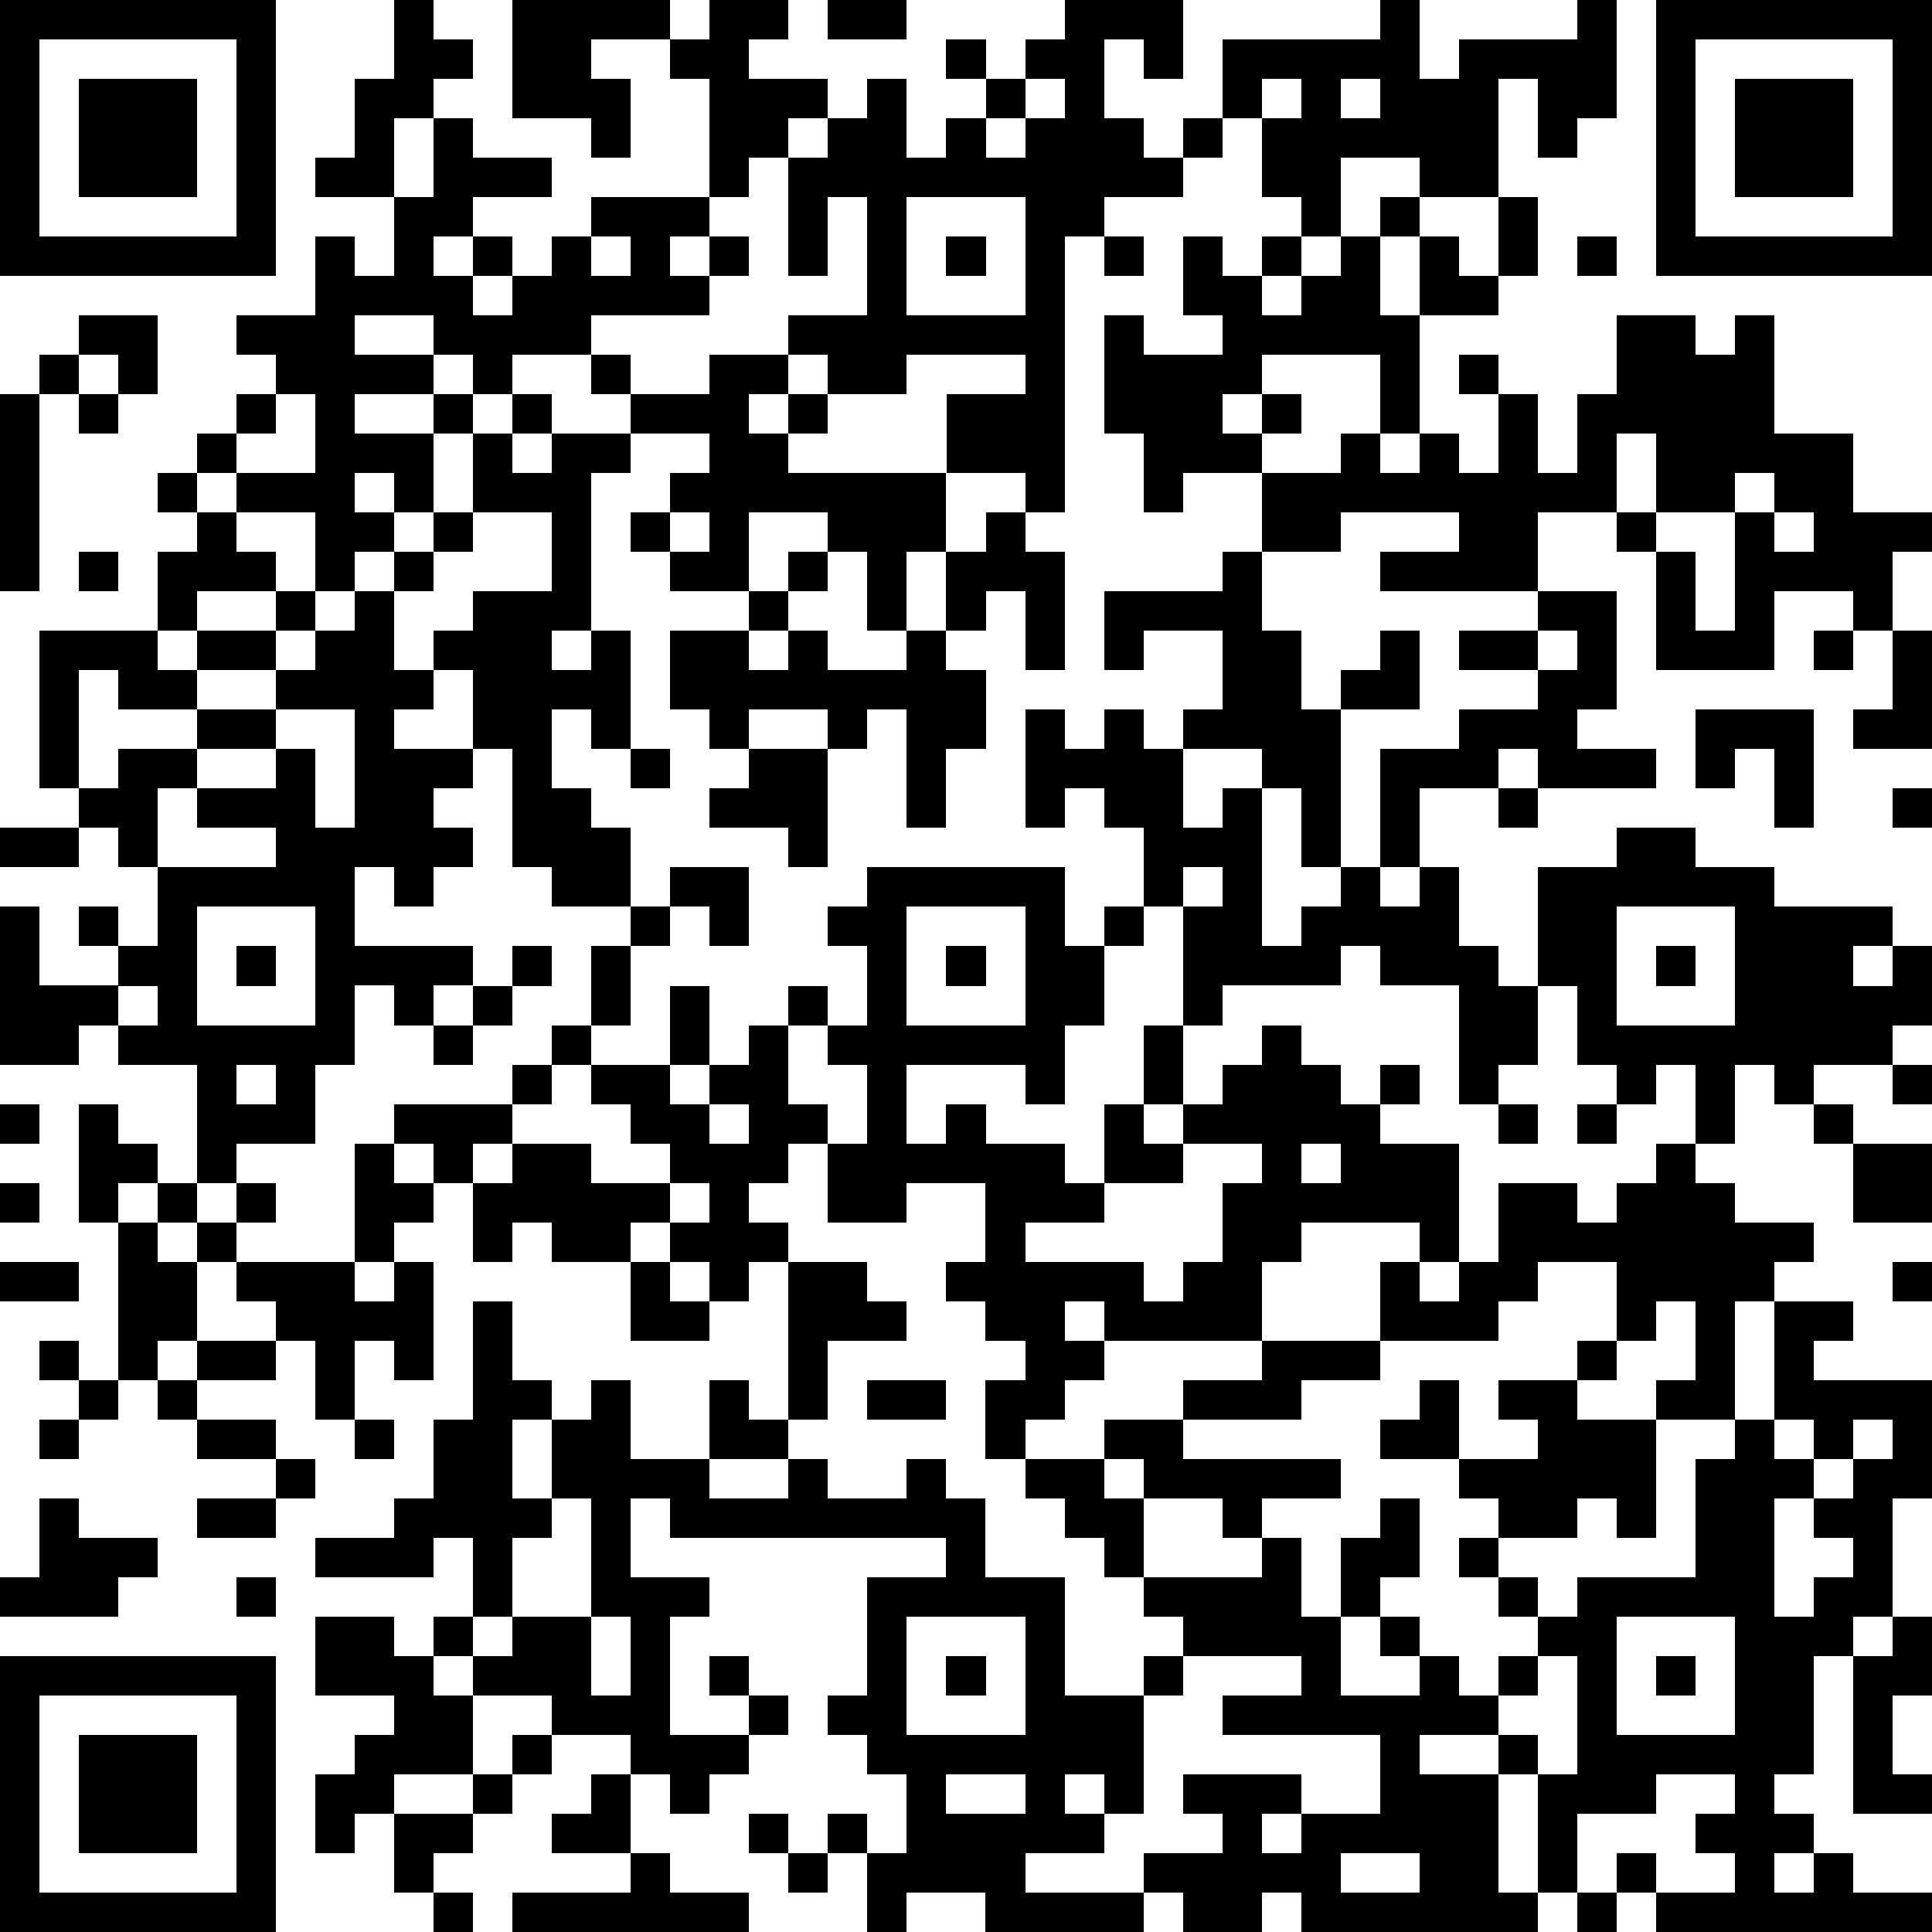 <?xml version="1.0" standalone="yes"?><svg version="1.1" xmlns="http://www.w3.org/2000/svg" xmlns:xlink="http://www.w3.org/1999/xlink" xmlns:ev="http://www.w3.org/2001/xml-events" width="196" height="196" shape-rendering="crispEdges"><path d="M0 0h7v7h-7zM10 0h1v1h1v1h-1v1h-1v2h-2v-1h1v-2h1zM13 0h4v1h-2v1h1v2h-1v-1h-2zM18 0h2v1h-1v1h2v1h-1v1h-1v1h-1v-3h-1v-1h1zM21 0h2v1h-2zM27 0h3v2h-1v-1h-1v2h1v1h1v-1h1v-2h4v-1h1v2h1v-1h3v-1h1v3h-1v1h-1v-2h-1v3h-2v-1h-2v2h-1v-1h-1v-2h-1v1h-1v1h-2v1h-1v7h-1v-1h-2v-2h2v-1h-3v1h-2v-1h-1v-1h2v-3h-1v2h-1v-3h1v-1h1v-1h1v2h1v-1h1v-1h-1v-1h1v1h1v-1h1zM42 0h7v7h-7zM1 1v5h5v-5zM43 1v5h5v-5zM2 2h3v3h-3zM26 2v1h-1v1h1v-1h1v-1zM32 2v1h1v-1zM34 2v1h1v-1zM44 2h3v3h-3zM11 3h1v1h2v1h-2v1h-1v1h1v-1h1v1h-1v1h1v-1h1v-1h1v-1h3v1h-1v1h1v-1h1v1h-1v1h-3v1h-2v1h-1v-1h-1v-1h-2v1h2v1h-2v1h2v-1h1v1h-1v2h-1v-1h-1v1h1v1h-1v1h-1v-2h-2v-1h-1v-1h1v-1h1v-1h-1v-1h2v-2h1v1h1v-2h1zM23 5v3h3v-3zM35 5h1v1h-1zM38 5h1v2h-1zM15 6v1h1v-1zM24 6h1v1h-1zM28 6h1v1h-1zM30 6h1v1h1v-1h1v1h-1v1h1v-1h1v-1h1v2h1v-2h1v1h1v1h-2v3h-1v-2h-3v1h-1v1h1v-1h1v1h-1v1h-2v1h-1v-2h-1v-3h1v1h2v-1h-1zM40 6h1v1h-1zM2 8h2v2h-1v-1h-1zM41 8h2v1h1v-1h1v3h2v2h2v1h-1v2h-1v-1h-2v2h-3v-3h-1v-1h-2v2h-4v-1h2v-1h-3v1h-2v-2h2v-1h1v1h1v-1h1v1h1v-2h-1v-1h1v1h1v2h1v-2h1zM1 9h1v1h-1zM15 9h1v1h-1zM18 9h2v1h-1v1h1v-1h1v1h-1v1h4v2h-1v2h-1v-2h-1v-1h-2v2h-2v-1h-1v-1h1v-1h1v-1h-2v-1h2zM0 10h1v5h-1zM2 10h1v1h-1zM7 10v1h-1v1h2v-2zM13 10h1v1h-1zM12 11h1v1h1v-1h2v1h-1v4h-1v1h1v-1h1v3h-1v-1h-1v2h1v1h1v2h-2v-1h-1v-3h-1v-2h-1v-1h1v-1h2v-2h-2zM41 11v2h1v-2zM4 12h1v1h-1zM44 12v1h-2v1h1v2h1v-3h1v-1zM5 13h1v1h1v1h-2v1h-1v-2h1zM11 13h1v1h-1zM17 13v1h1v-1zM25 13h1v1h1v3h-1v-2h-1v1h-1v-2h1zM45 13v1h1v-1zM2 14h1v1h-1zM10 14h1v1h-1zM20 14h1v1h-1zM31 14h1v2h1v2h1v-1h1v-1h1v2h-2v4h-1v-2h-1v-1h-2v-1h1v-2h-2v1h-1v-2h3zM7 15h1v1h-1zM9 15h1v2h1v1h-1v1h2v1h-1v1h1v1h-1v1h-1v-1h-1v2h3v1h-1v1h-1v-1h-1v2h-1v2h-2v1h-1v-3h-2v-1h-1v1h-2v-4h1v2h2v-1h-1v-1h1v1h1v-2h-1v-1h-1v-1h-1v-4h3v1h1v-1h2v1h-2v1h-2v-1h-1v3h1v-1h2v-1h2v-1h1v-1h1zM19 15h1v1h-1zM39 15h2v3h-1v1h2v1h-3v-1h-1v1h-2v2h-1v-3h2v-1h2v-1h-2v-1h2zM17 16h2v1h1v-1h1v1h2v-1h1v1h1v2h-1v2h-1v-3h-1v1h-1v-1h-2v1h-1v-1h-1zM39 16v1h1v-1zM46 16h1v1h-1zM48 16h1v3h-2v-1h1zM7 18v1h-2v1h-1v2h3v-1h-2v-1h2v-1h1v2h1v-3zM26 18h1v1h1v-1h1v1h1v2h1v-1h1v4h1v-1h1v-1h1v1h1v-1h1v2h1v1h1v-3h2v-1h2v1h2v1h3v1h-1v1h1v-1h1v2h-1v1h-2v1h-1v-1h-1v2h-1v-2h-1v1h-1v-1h-1v-2h-1v2h-1v1h-1v-3h-2v-1h-1v1h-3v1h-1v-3h-1v-2h-1v-1h-1v1h-1zM43 18h3v3h-1v-2h-1v1h-1zM16 19h1v1h-1zM19 19h2v3h-1v-1h-2v-1h1zM38 20h1v1h-1zM48 20h1v1h-1zM0 21h2v1h-2zM17 22h2v2h-1v-1h-1zM22 22h5v2h1v-1h1v1h-1v2h-1v2h-1v-1h-3v2h1v-1h1v1h2v1h1v-2h1v-2h1v2h-1v1h1v-1h1v-1h1v-1h1v1h1v1h1v-1h1v1h-1v1h2v3h-1v-1h-3v1h-1v2h-4v-1h-1v1h1v1h-1v1h-1v1h-1v-2h1v-1h-1v-1h-1v-1h1v-2h-2v1h-2v-2h-1v1h-1v1h1v1h-1v1h-1v-1h-1v-1h-1v1h-2v-1h-1v1h-1v-2h-1v-1h-1v-1h3v-1h1v-1h1v-2h1v-1h1v1h-1v2h-1v1h-1v1h-1v1h-1v1h1v-1h2v1h2v-1h-1v-1h-1v-1h2v-2h1v2h-1v1h1v-1h1v-1h1v-1h1v1h-1v2h1v1h1v-2h-1v-1h1v-2h-1v-1h1zM30 22v1h1v-1zM5 23v3h3v-3zM23 23v3h3v-3zM41 23v3h3v-3zM6 24h1v1h-1zM13 24h1v1h-1zM24 24h1v1h-1zM42 24h1v1h-1zM3 25v1h1v-1zM12 25h1v1h-1zM11 26h1v1h-1zM6 27v1h1v-1zM48 27h1v1h-1zM0 28h1v1h-1zM2 28h1v1h1v1h-1v1h-1zM18 28v1h1v-1zM38 28h1v1h-1zM40 28h1v1h-1zM46 28h1v1h-1zM9 29h1v1h1v1h-1v1h-1zM30 29v1h-2v1h-2v1h3v1h1v-1h1v-2h1v-1zM33 29v1h1v-1zM42 29h1v1h1v1h2v1h-1v1h-1v3h-2v-1h1v-2h-1v1h-1v-2h-2v1h-1v1h-3v-2h1v1h1v-1h1v-2h2v1h1v-1h1zM47 29h2v2h-2zM0 30h1v1h-1zM4 30h1v1h-1zM6 30h1v1h-1zM17 30v1h1v-1zM3 31h1v1h1v-1h1v1h-1v2h-1v1h-1zM0 32h2v1h-2zM6 32h3v1h1v-1h1v3h-1v-1h-1v2h-1v-2h-1v-1h-1zM16 32h1v1h1v1h-2zM20 32h2v1h1v1h-2v2h-1zM48 32h1v1h-1zM12 33h1v2h1v1h-1v2h1v-2h1v-1h1v2h2v-2h1v1h1v1h-2v1h2v-1h1v1h2v-1h1v1h1v2h2v3h2v-1h1v-1h-1v-1h-1v-1h-1v-1h-1v-1h2v-1h2v-1h2v-1h3v1h-2v1h-3v1h4v1h-2v1h-1v-1h-2v-1h-1v1h1v2h3v-1h1v2h1v-2h1v-1h1v2h-1v1h-1v2h2v-1h-1v-1h1v1h1v1h1v-1h1v-1h-1v-1h-1v-1h1v-1h-1v-1h-2v-1h1v-1h1v2h2v-1h-1v-1h2v-1h1v1h-1v1h2v3h-1v-1h-1v1h-2v1h1v1h1v-1h3v-3h1v-1h1v-3h2v1h-1v1h3v3h-1v3h-1v1h-1v3h-1v1h1v1h-1v1h1v-1h1v1h2v1h-7v-1h-1v-1h1v1h2v-1h-1v-1h1v-1h-2v1h-2v2h-1v-3h-1v-1h-2v1h2v3h1v1h-6v-1h-1v1h-2v-1h-1v-1h2v-1h-1v-1h3v1h-1v1h1v-1h2v-2h-4v-1h2v-1h-3v1h-1v3h-1v-1h-1v1h1v1h-2v1h3v1h-4v-1h-2v1h-1v-2h-1v-1h1v1h1v-2h-1v-1h-1v-1h1v-3h2v-1h-7v-1h-1v2h2v1h-1v3h2v-1h-1v-1h1v1h1v1h-1v1h-1v1h-1v-1h-1v-1h-2v-1h-2v-1h-1v-1h1v-2h-1v1h-3v-1h2v-1h1v-2h1zM1 34h1v1h-1zM5 34h2v1h-2zM2 35h1v1h-1zM4 35h1v1h-1zM22 35h2v1h-2zM1 36h1v1h-1zM5 36h2v1h-2zM9 36h1v1h-1zM45 36v1h1v-1zM47 36v1h-1v1h-1v3h1v-1h1v-1h-1v-1h1v-1h1v-1zM7 37h1v1h-1zM1 38h1v1h2v1h-1v1h-3v-1h1zM5 38h2v1h-2zM14 38v1h-1v2h-1v1h1v-1h2v-3zM6 40h1v1h-1zM8 41h2v1h1v1h1v2h-2v1h-1v1h-1v-2h1v-1h1v-1h-2zM15 41v2h1v-2zM23 41v3h3v-3zM41 41v3h3v-3zM48 41h1v2h-1v2h1v1h-2v-4h1zM0 42h7v7h-7zM24 42h1v1h-1zM39 42v1h-1v1h1v1h1v-3zM42 42h1v1h-1zM1 43v5h5v-5zM2 44h3v3h-3zM13 44h1v1h-1zM12 45h1v1h-1zM15 45h1v2h-2v-1h1zM24 45v1h2v-1zM10 46h2v1h-1v1h-1zM19 46h1v1h-1zM16 47h1v1h2v1h-6v-1h3zM20 47h1v1h-1zM34 47v1h2v-1zM11 48h1v1h-1zM40 48h1v1h-1z" style="fill:#000" transform="translate(0,0) scale(4)"/></svg>
